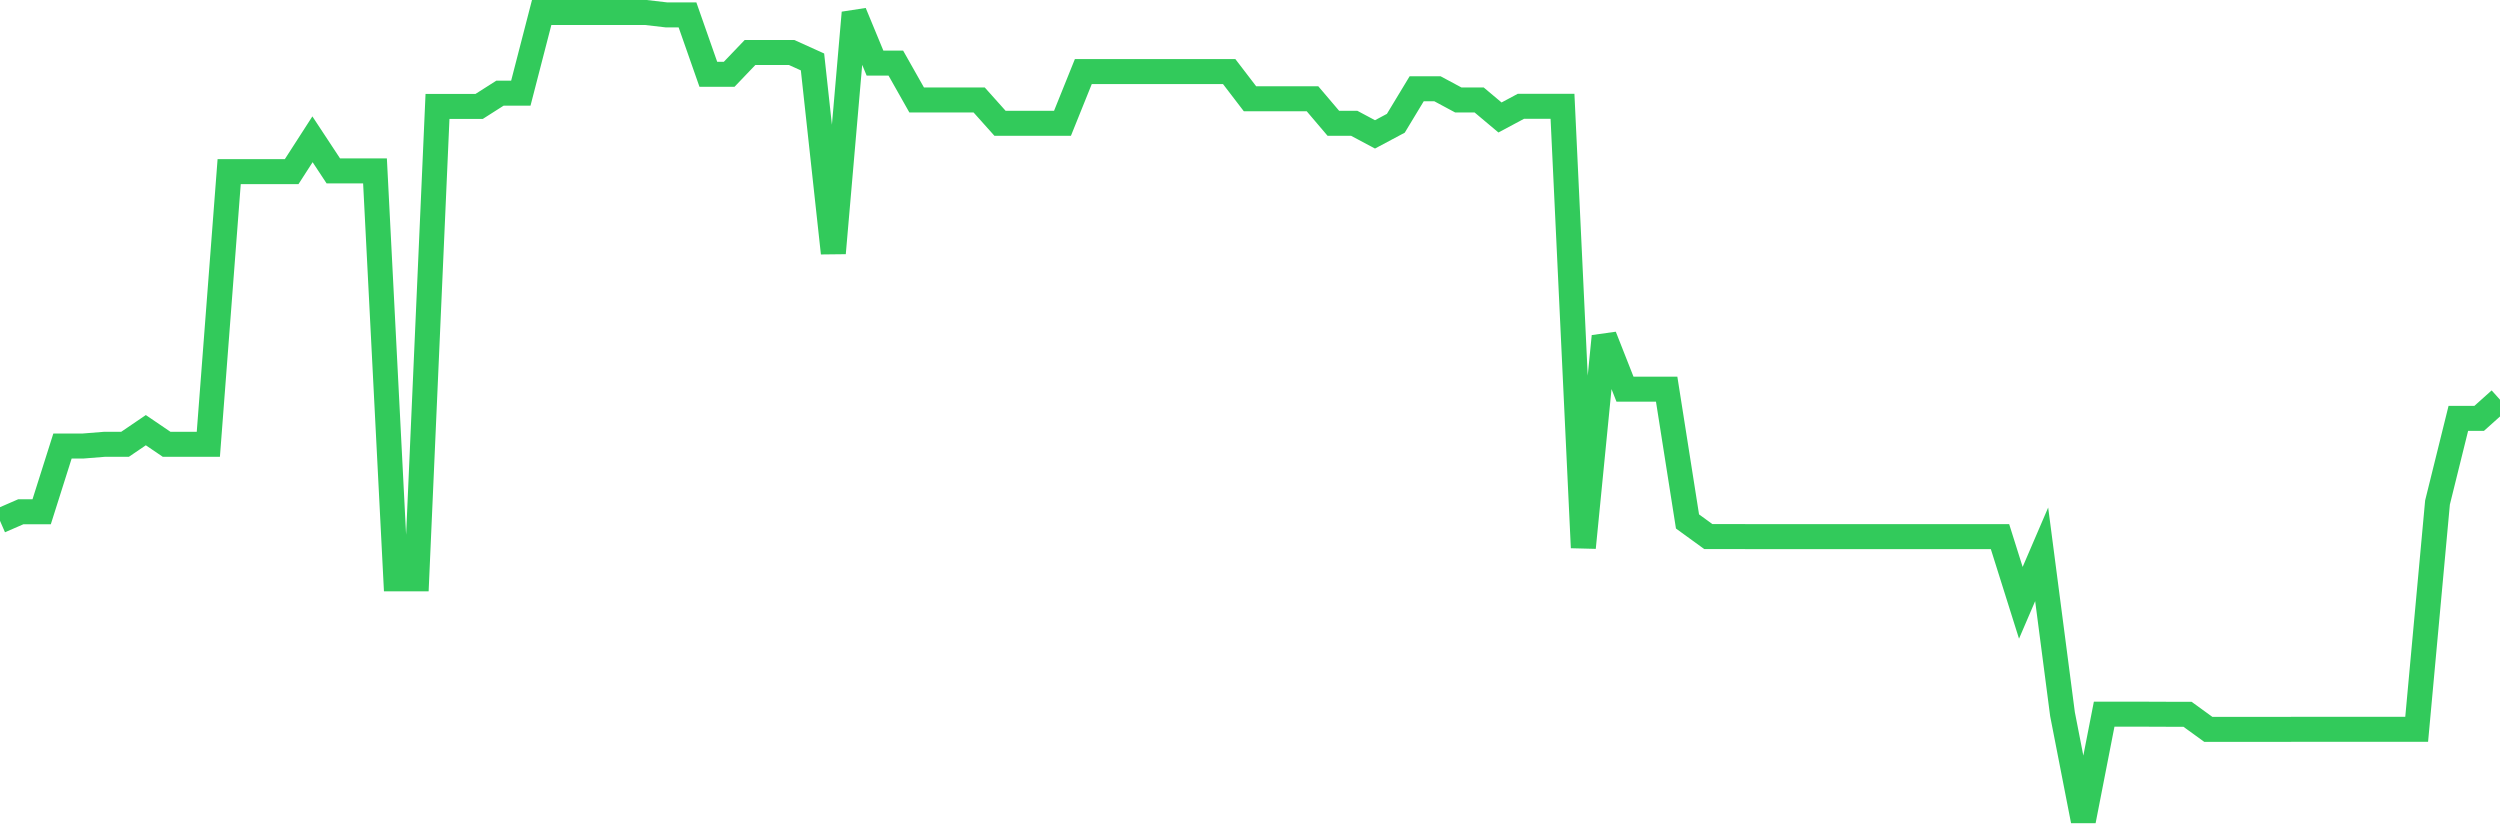 <svg
  xmlns="http://www.w3.org/2000/svg"
  xmlns:xlink="http://www.w3.org/1999/xlink"
  width="120"
  height="40"
  viewBox="0 0 120 40"
  preserveAspectRatio="none"
>
  <polyline
    points="0,24.999 1,24.564 2,24.564 3,21.408 4,21.408 5,21.328 6,21.328 7,20.648 8,21.328 9,21.328 10,21.328 11,8.238 12,8.238 13,8.238 14,8.238 15,6.686 16,8.204 17,8.204 18,8.204 19,27.784 20,27.784 21,5.108 22,5.108 23,5.108 24,4.471 25,4.471 26,0.6 27,0.6 28,0.6 29,0.6 30,0.6 31,0.6 32,0.716 33,0.716 34,3.566 35,3.566 36,2.521 37,2.521 38,2.521 39,2.973 40,12.149 41,0.611 42,3.029 43,3.029 44,4.799 45,4.799 46,4.799 47,4.799 48,5.917 49,5.917 50,5.917 51,5.917 52,3.435 53,3.435 54,3.435 55,3.435 56,3.435 57,3.435 58,3.435 59,3.435 60,4.741 61,4.741 62,4.741 63,4.741 64,5.917 65,5.917 66,6.45 67,5.917 68,4.262 69,4.262 70,4.799 71,4.799 72,5.639 73,5.104 74,5.104 75,5.104 76,26.287 77,16.142 78,18.681 79,18.681 80,18.681 81,25.03 82,25.756 83,25.756 84,25.757 85,25.757 86,25.757 87,25.757 88,25.757 89,25.757 90,25.757 91,25.757 92,25.757 93,25.757 94,25.757 95,25.757 96,25.757 97,28.935 98,26.608 99,34.279 100,39.4 101,34.279 102,34.279 103,34.281 104,34.285 105,34.285 106,35.01 107,35.01 108,35.01 109,35.01 110,35.008 111,35.008 112,35.008 113,35.008 114,35.008 115,35.008 116,35.008 117,24.121 118,20.082 119,20.082 120,19.186"
    fill="none"
    stroke="#32ca5b"
    stroke-width="1.2"
  >
  </polyline>
</svg>
